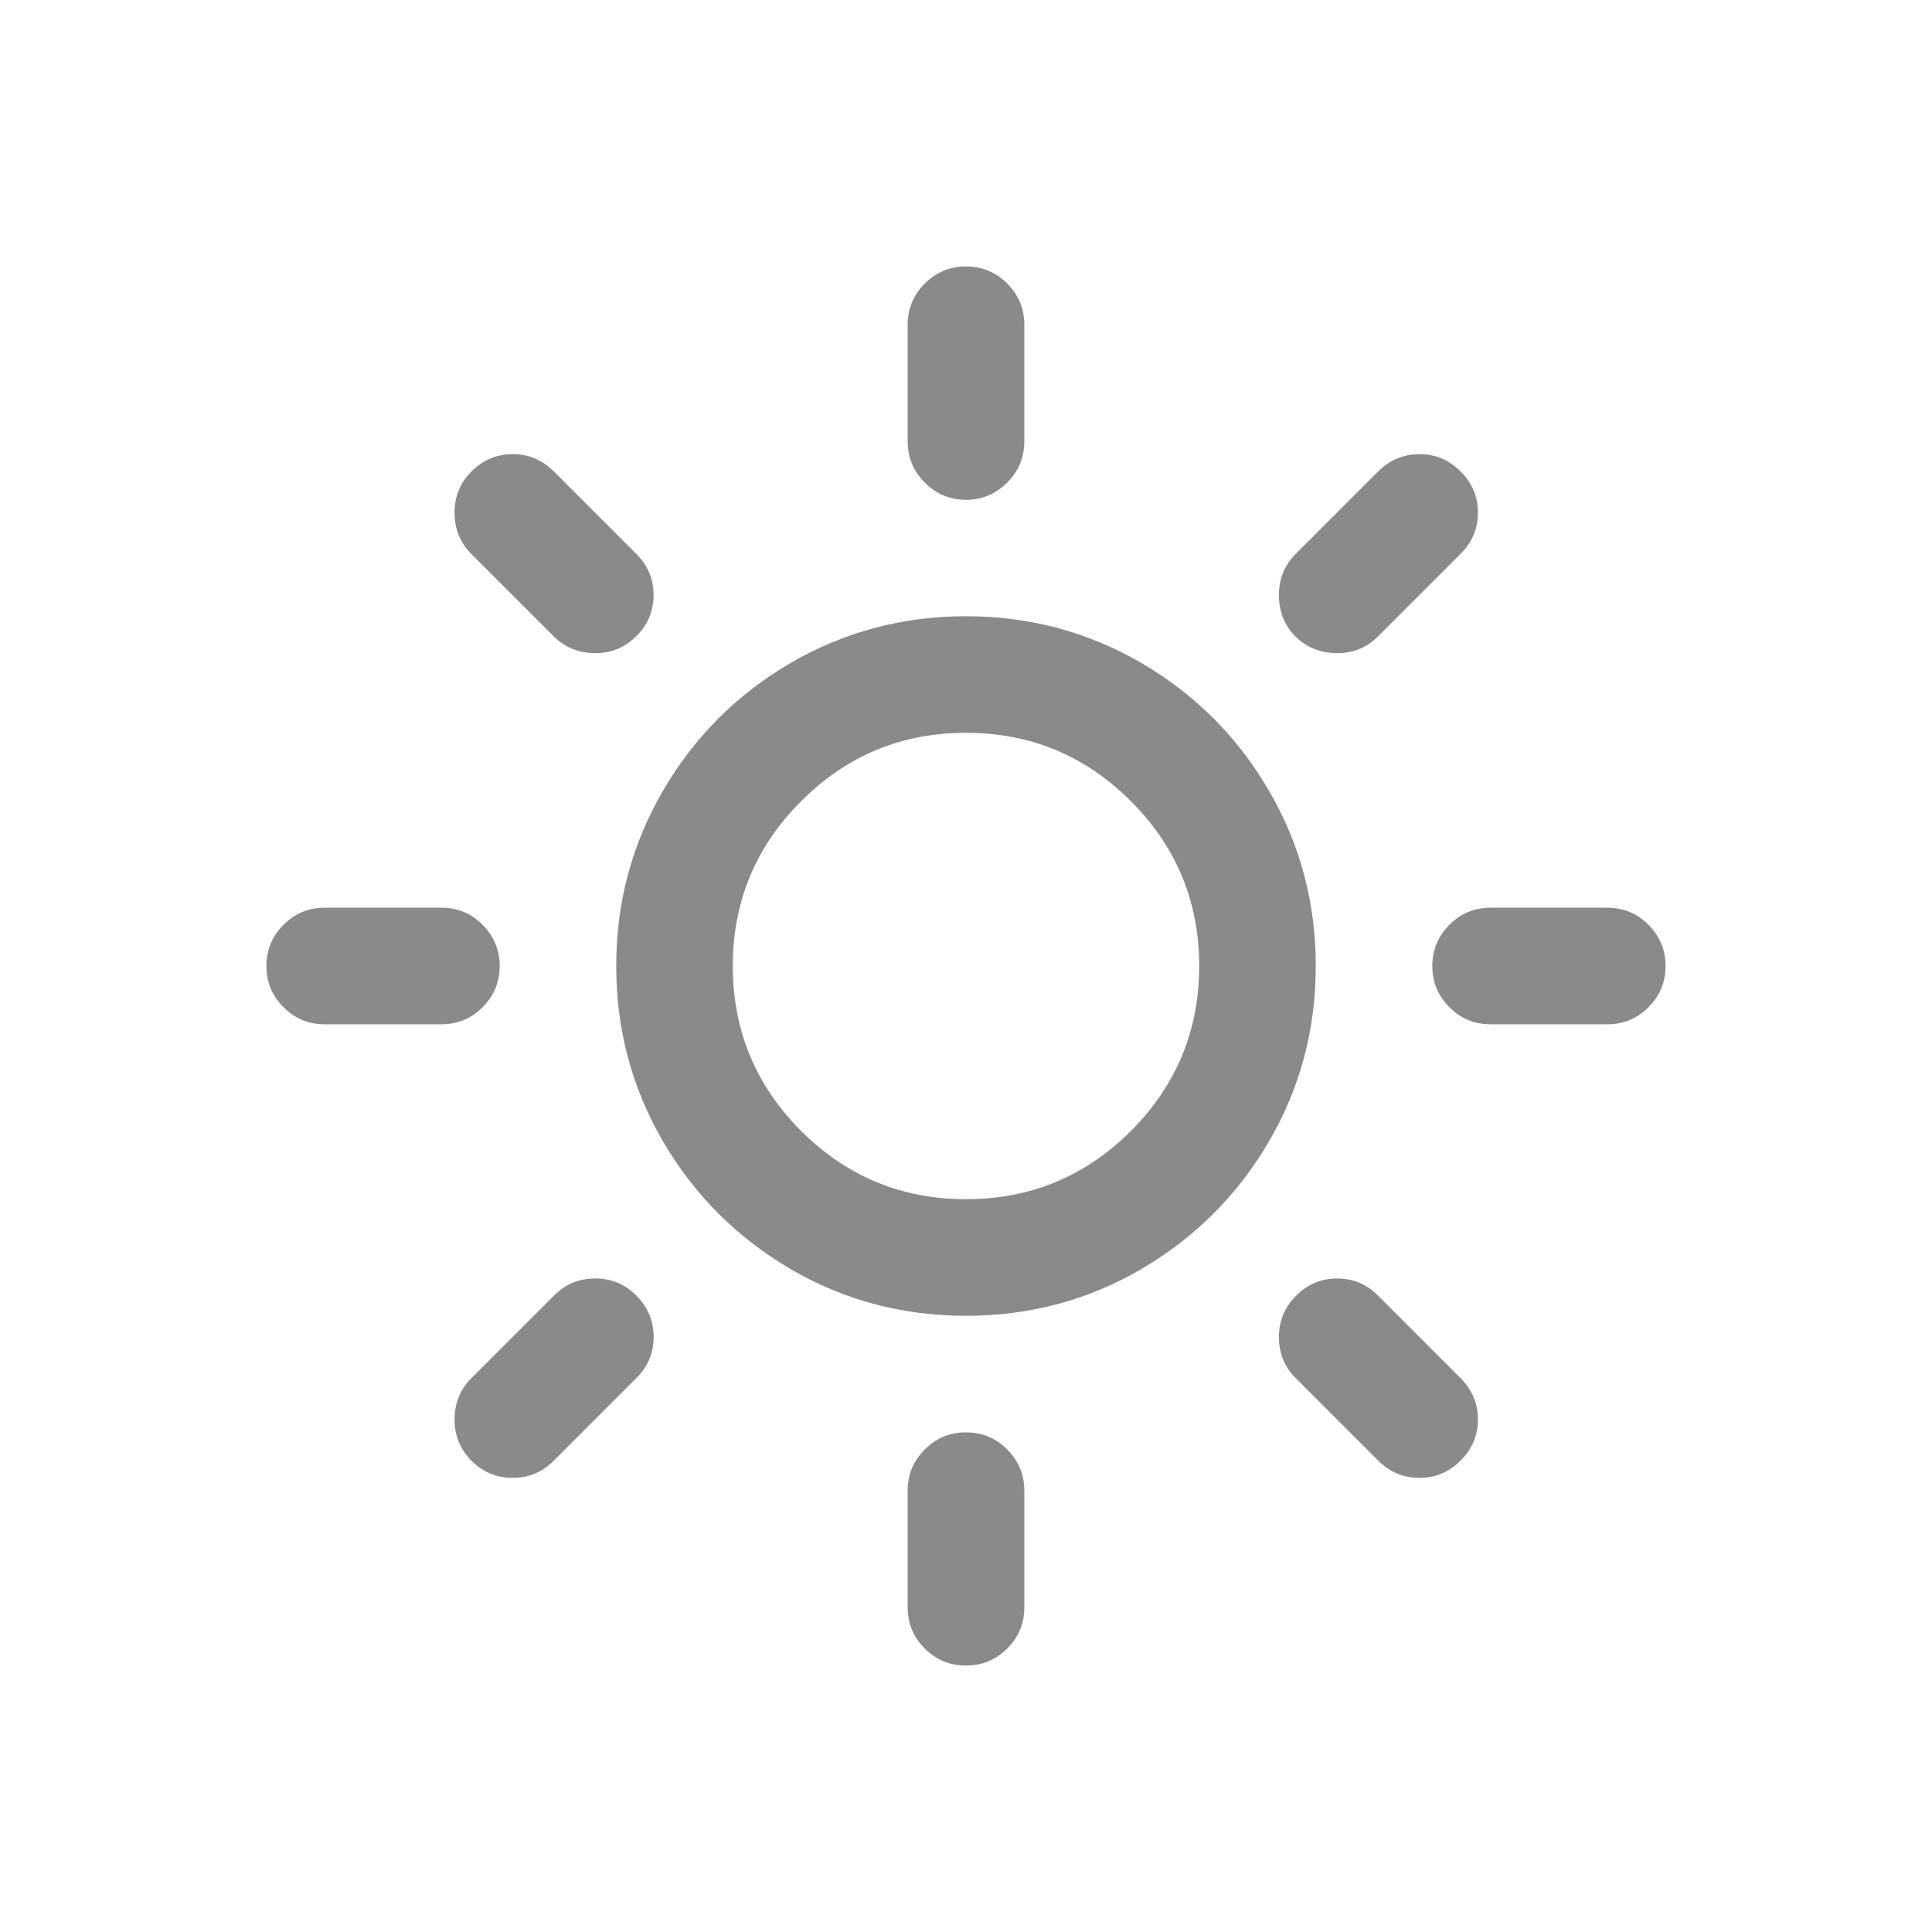<?xml version="1.0" standalone="no"?><!DOCTYPE svg PUBLIC "-//W3C//DTD SVG 1.1//EN" "http://www.w3.org/Graphics/SVG/1.1/DTD/svg11.dtd"><svg t="1682582330743" class="icon" viewBox="0 0 1024 1024" version="1.1" xmlns="http://www.w3.org/2000/svg" p-id="15374" width="48" height="48" xmlns:xlink="http://www.w3.org/1999/xlink"><path d="M752.419 240.706c8.37 0 15.623 3.09 21.728 9.166 6.135 6.081 9.186 13.393 9.186 21.733 0 8.553-3.05 15.86-9.186 21.941l-43.674 43.669c-5.933 5.972-13.17 8.958-21.723 8.958-8.874 0-16.201-2.986-22.089-8.751-5.883-5.873-8.8-13.289-8.8-22.148 0-8.548 2.956-15.756 8.914-21.728l43.669-43.674c6.14-6.076 13.447-9.166 21.98-9.166z m37.662 240.395h61.798c8.528 0 15.82 2.986 21.837 9.062C879.783 496.244 882.789 503.452 882.789 512c0 8.553-3.006 15.86-9.072 21.837-6.017 6.076-13.309 9.062-21.837 9.062h-61.798c-8.528 0-15.801-2.986-21.867-9.062-6.017-5.977-9.057-13.289-9.057-21.837 0-8.553 3.04-15.761 9.057-21.837 6.066-6.076 13.339-9.062 21.867-9.062zM512 141.211c8.528 0 15.791 3.09 21.852 9.062 6.022 6.081 9.057 13.393 9.057 21.837v61.798c0 8.553-3.036 15.86-9.052 21.837-6.066 6.076-13.329 9.166-21.857 9.166-8.538 0-15.801-3.09-21.867-9.166-6.017-5.977-9.052-13.289-9.052-21.837V172.11c0-8.444 3.036-15.761 9.052-21.837C496.204 144.301 503.467 141.211 512.005 141.211zM271.813 240.706c8.365 0 15.613 3.09 21.743 9.166l43.669 43.674c6.14 6.076 9.171 13.388 9.171 21.728 0 8.553-3.011 15.865-9.057 21.837-6.031 6.081-13.304 9.062-21.852 9.062-8.696 0-16.028-2.986-21.951-8.854l-43.684-43.674c-5.972-5.972-8.929-13.284-8.929-22.04 0-8.553 3.006-15.761 9.072-21.837 6.017-5.972 13.309-9.062 21.857-9.062h-0.04z m436.937 436.913c8.365 0 15.608 2.986 21.723 9.166l43.674 43.674c6.135 6.18 9.186 13.388 9.186 21.936 0 8.345-3.05 15.657-9.186 21.733-6.111 6.18-13.358 9.166-21.723 9.166-8.528 0-15.84-2.986-21.98-9.166l-43.669-43.669c-5.957-5.873-8.914-13.185-8.914-21.733 0-8.553 3.011-15.865 9.057-21.941 6.031-6.076 13.329-9.166 21.852-9.166h-0.02zM512.005 388.404c-34.122 0-63.222 12.053-87.392 36.253-24.136 24.101-36.214 53.25-36.214 87.343 0 34.093 12.078 63.242 36.214 87.447C448.788 623.538 477.883 635.596 512 635.596c34.122 0 63.232-12.053 87.407-36.154C623.518 575.247 635.596 546.098 635.596 512c0-34.093-12.078-63.242-36.189-87.343C575.232 400.457 546.122 388.404 512 388.404zM172.12 481.101h61.798c8.538 0 15.801 2.986 21.867 9.062 6.017 6.081 9.057 13.289 9.057 21.837 0 8.553-3.04 15.86-9.057 21.837-6.066 6.076-13.329 9.062-21.867 9.062h-61.798c-8.528 0-15.81-2.986-21.837-9.062C144.217 527.86 141.211 520.548 141.211 512c0-8.553 3.006-15.761 9.072-21.837 6.031-6.076 13.309-9.062 21.837-9.062zM512.005 759.192c8.528 0 15.791 2.986 21.852 9.062 6.022 6.081 9.057 13.289 9.057 21.837v61.798c0 8.553-3.036 15.86-9.052 21.837C527.796 879.802 520.533 882.789 512 882.789c-8.538 0-15.801-2.986-21.867-9.062-6.017-5.977-9.052-13.289-9.052-21.837v-61.798c0-8.553 3.036-15.761 9.052-21.837 6.066-6.076 13.329-9.062 21.867-9.062z m-196.478-81.573c8.503 0 15.801 2.986 21.847 9.166 6.031 6.081 9.072 13.393 9.072 21.941 0 8.444-3.08 15.652-9.196 21.728l-43.674 43.674c-6.106 6.18-13.348 9.166-21.723 9.166-8.548 0-15.84-2.986-21.852-8.963-6.071-6.076-9.077-13.388-9.077-21.936 0-8.652 2.956-15.969 8.929-21.941l43.684-43.669c6.106-6.18 13.442-9.166 21.951-9.166h0.04zM512 326.606c33.628 0 64.651 8.345 93.048 24.818 28.427 16.69 50.922 39.14 67.464 67.568 16.572 28.328 24.868 59.326 24.868 93.009 0 33.682-8.276 64.68-24.868 93.107-16.582 28.328-39.086 50.778-67.464 67.464-28.363 16.582-59.376 24.823-93.048 24.823-33.668 0-64.67-8.241-93.058-24.818-28.378-16.69-50.862-39.145-67.464-67.469-16.582-28.427-24.868-59.425-24.868-93.107 0-33.682 8.316-64.68 24.868-93.009 16.552-28.427 39.037-50.877 67.464-67.563C447.354 334.946 478.372 326.606 512 326.606z" p-id="15375" fill="#8a8a8a"></path></svg>